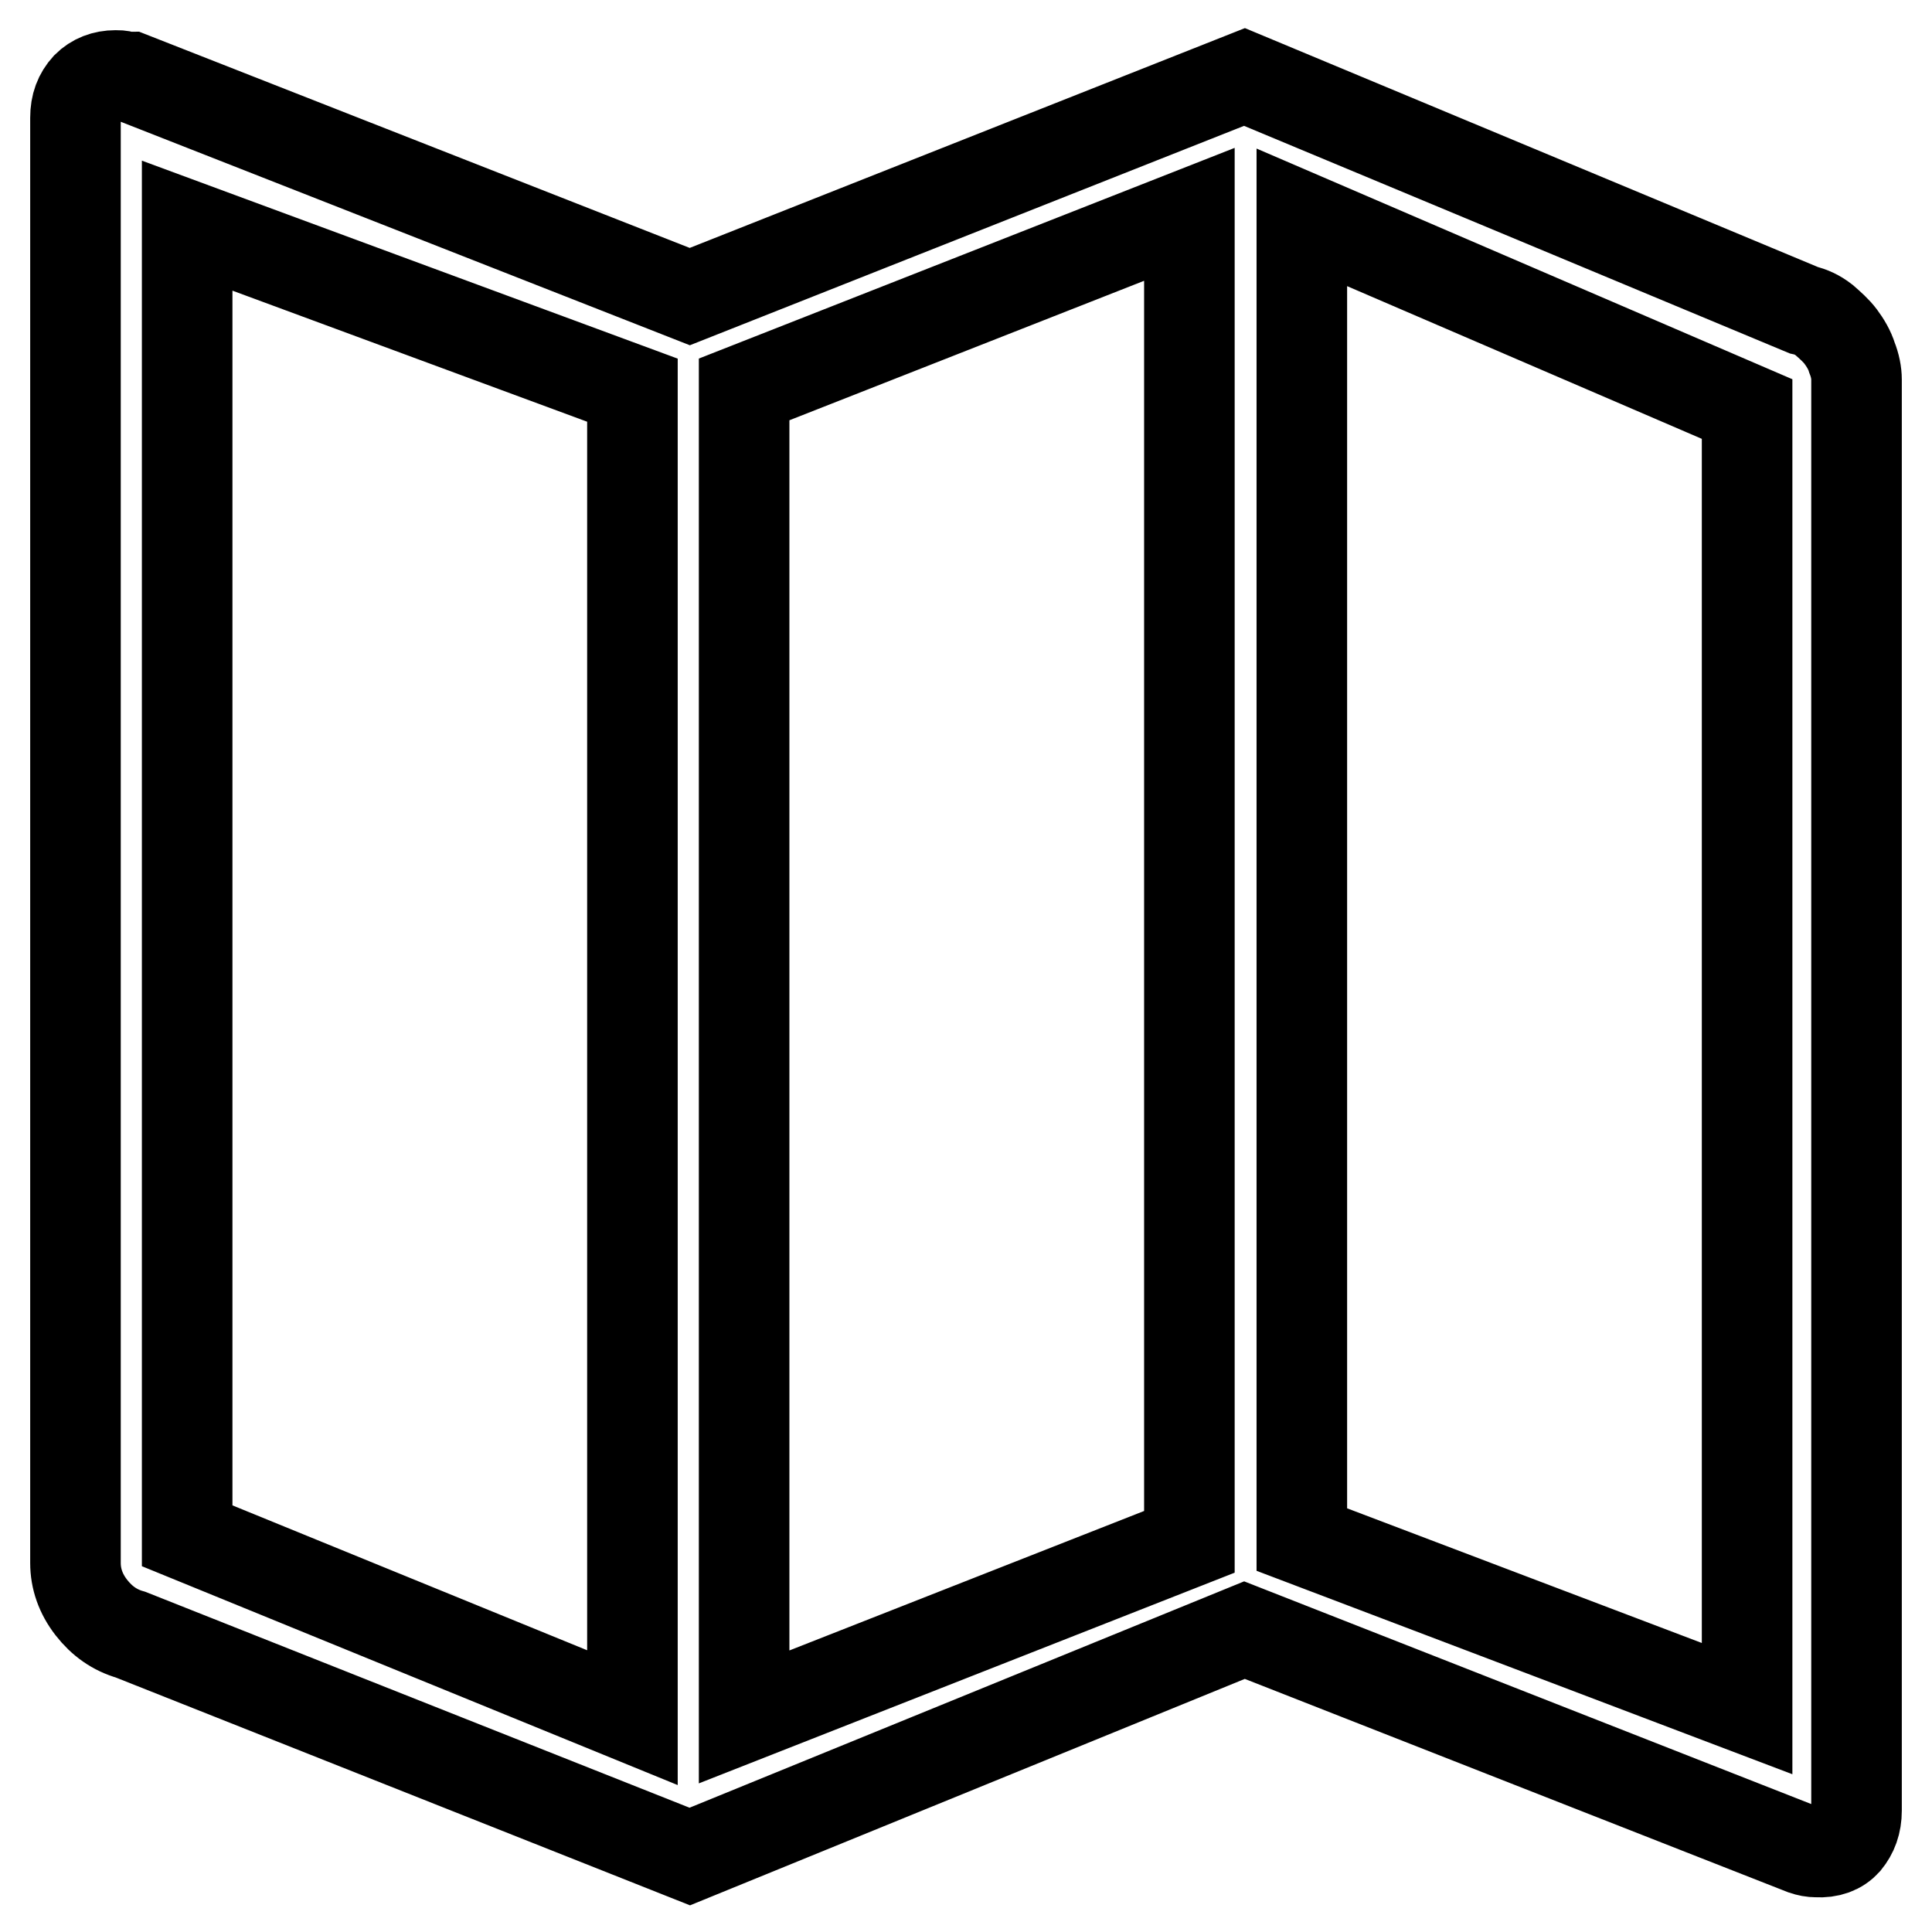<?xml version="1.0" encoding="utf-8"?>
<!-- Svg Vector Icons : http://www.onlinewebfonts.com/icon -->
<!DOCTYPE svg PUBLIC "-//W3C//DTD SVG 1.1//EN" "http://www.w3.org/Graphics/SVG/1.1/DTD/svg11.dtd">
<svg version="1.1" xmlns="http://www.w3.org/2000/svg" xmlns:xlink="http://www.w3.org/1999/xlink" x="0px" y="0px" viewBox="0 0 256 256" enable-background="new 0 0 256 256" xml:space="preserve">
<g> <path stroke-width="12" fill-opacity="0" stroke="#000000"  d="M240.7,245.4c-0.6,0-1.1-0.1-1.7-0.3l-74.1-29.1L91.4,246l-74.1-29.4c-2.1-0.6-3.8-1.8-5.2-3.6 s-2.1-3.8-2.1-5.9V15.6c0-1.7,0.5-3,1.5-4.1c1-1,2.3-1.5,3.8-1.5c0.4,0,0.7,0,1,0.1s0.6,0.1,1,0.1l74.1,29.1l73.5-29.1L239,41.1 c0.9,0.2,1.8,0.6,2.7,1.3c0.8,0.7,1.6,1.4,2.2,2.2c0.6,0.8,1.2,1.8,1.5,2.8c0.4,1,0.6,2,0.6,2.9v189.6c0,1.7-0.5,3-1.4,4.1 C243.7,245,242.4,245.5,240.7,245.4L240.7,245.4z M83.8,51.7l-59-21.8v173.6l59,24.1V51.7z M98.6,227.5l59-23.2V28.4l-59,23.2 V227.5z M231.5,54.2l-59-25.4V204l59,22.4V54.2z"/></g>
</svg>